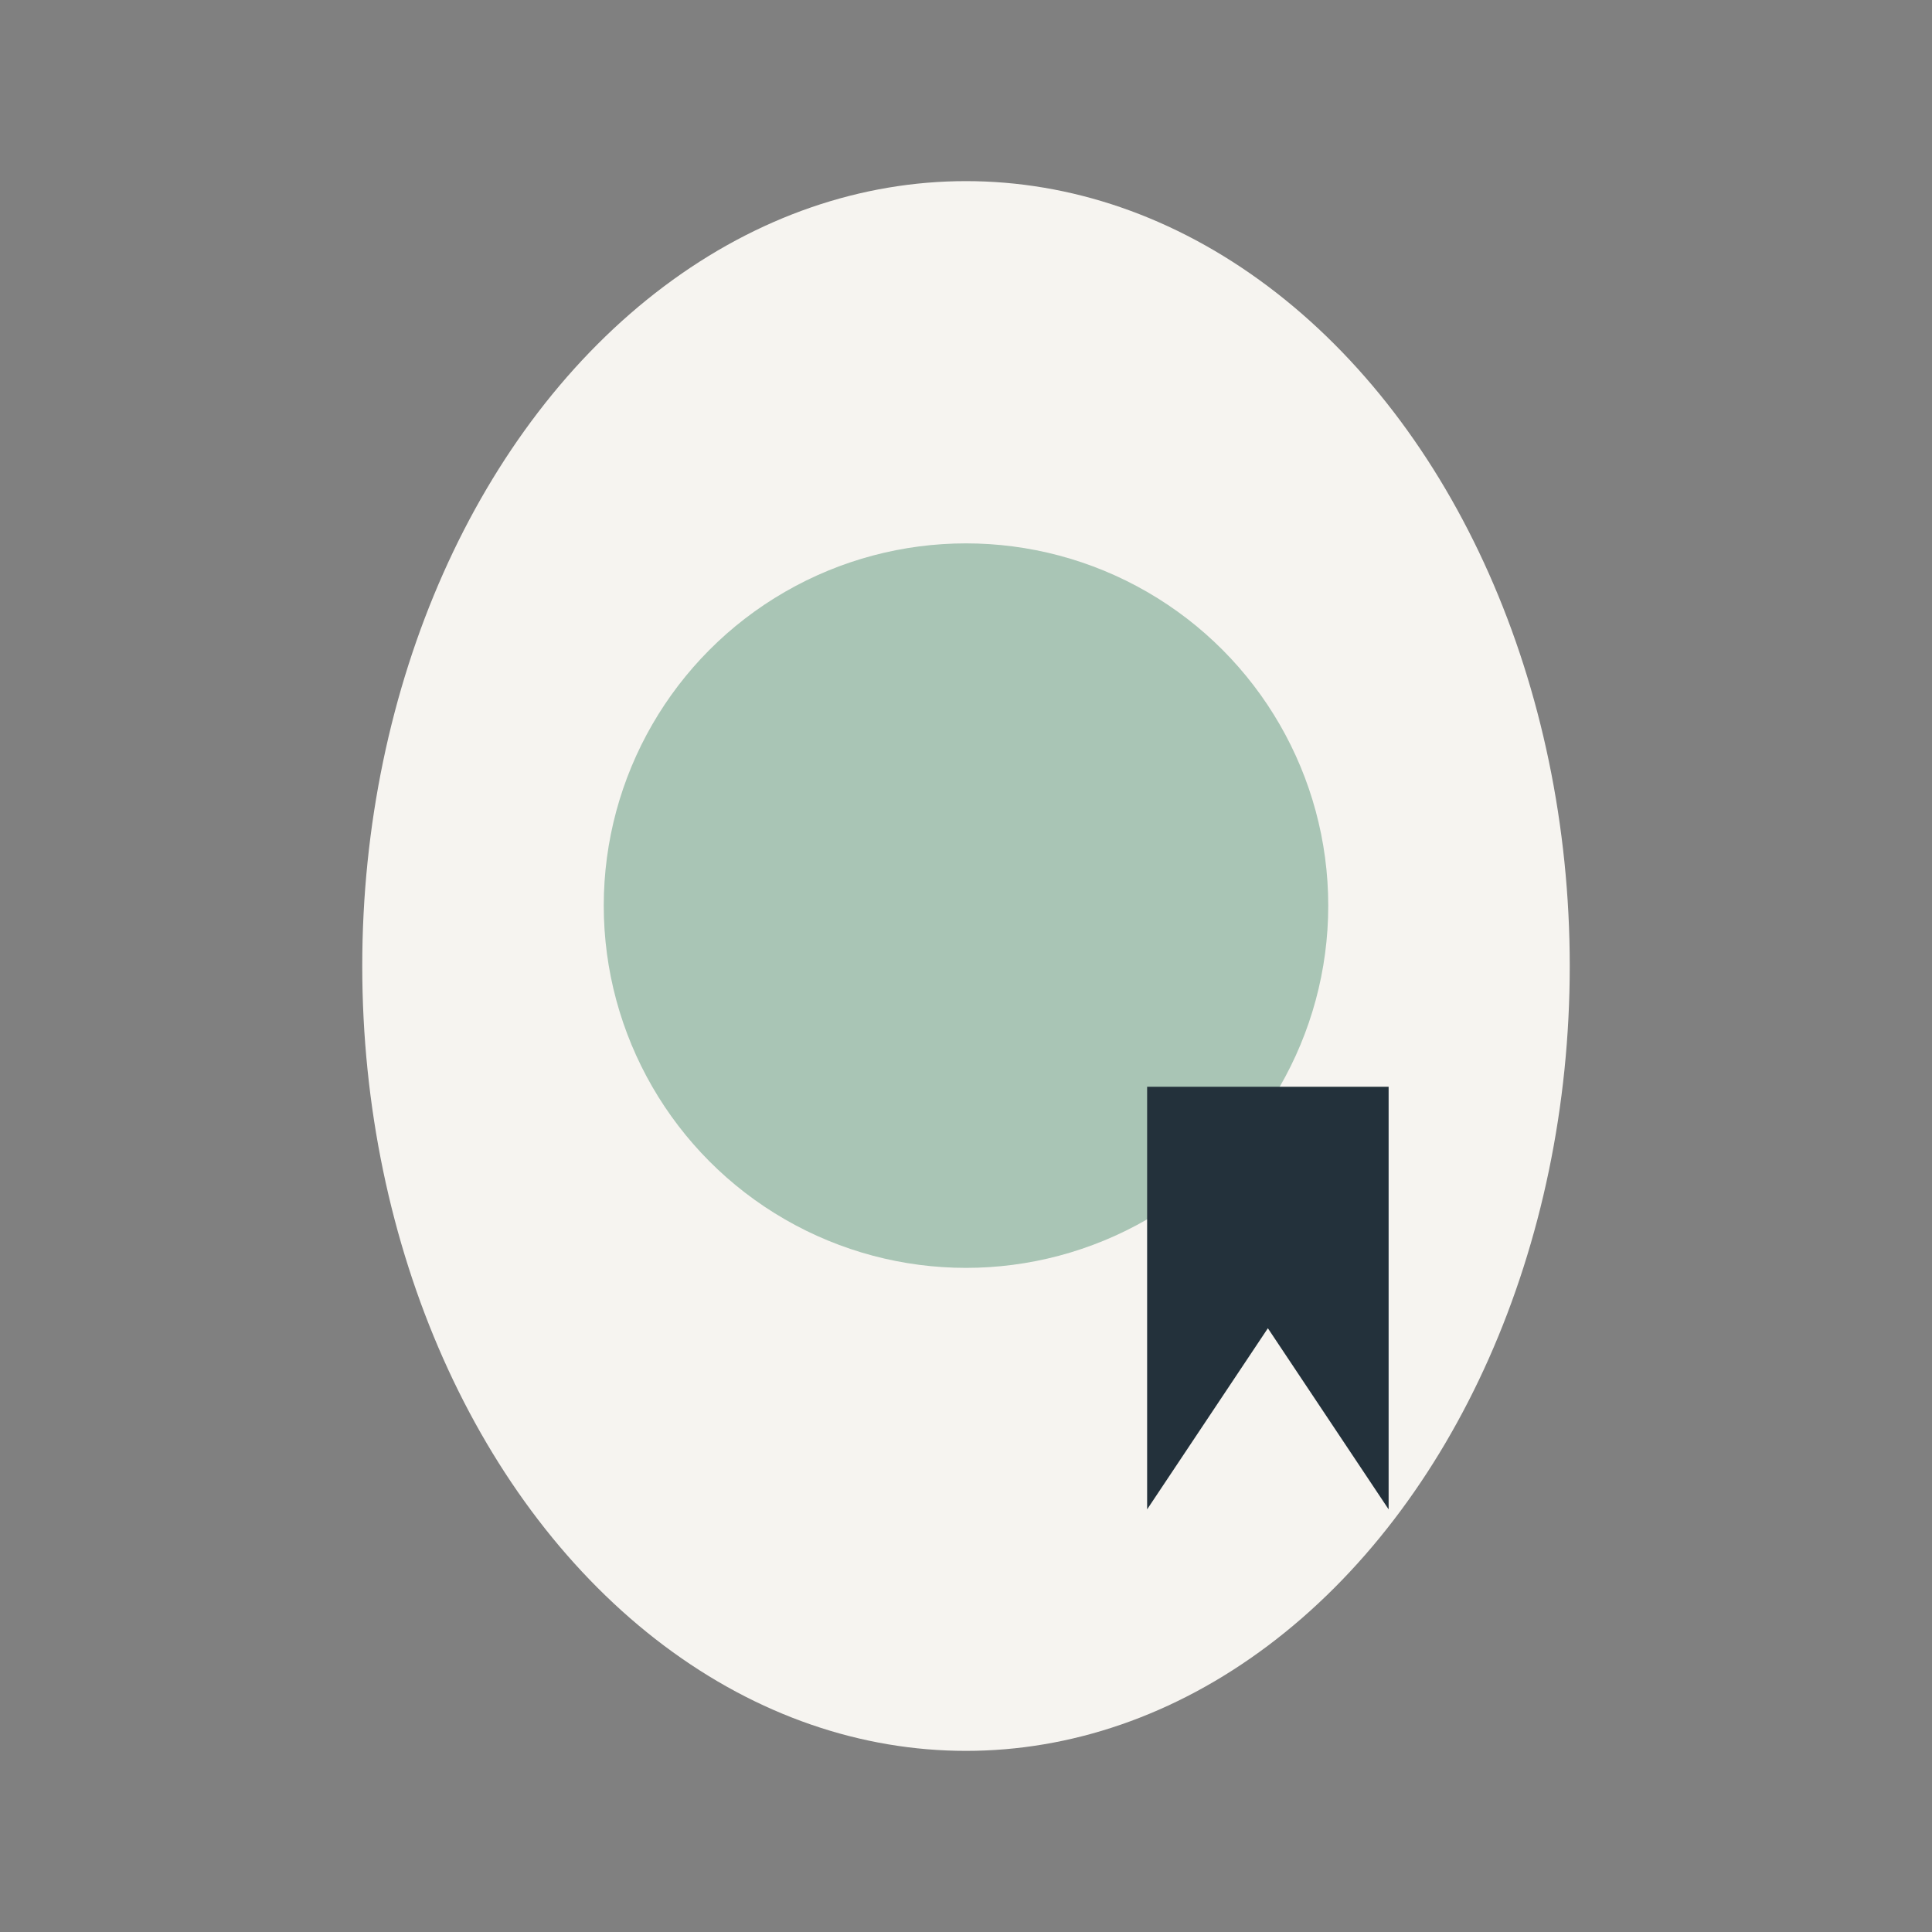 <?xml version="1.0" encoding="UTF-8"?>
<svg xmlns="http://www.w3.org/2000/svg" viewBox="0 0 32 32" width="32" height="32"><rect x="0" y="0" width="32" height="32" fill="#808080" stroke="none"/><ellipse cx="16" cy="16" rx="10" ry="13" fill="#F6F4F0"/><circle cx="16" cy="15" r="6" fill="#A9C5B5"/><path d="M23 25l-2-3-2 3v-7h4z" fill="#23313B"/></svg>